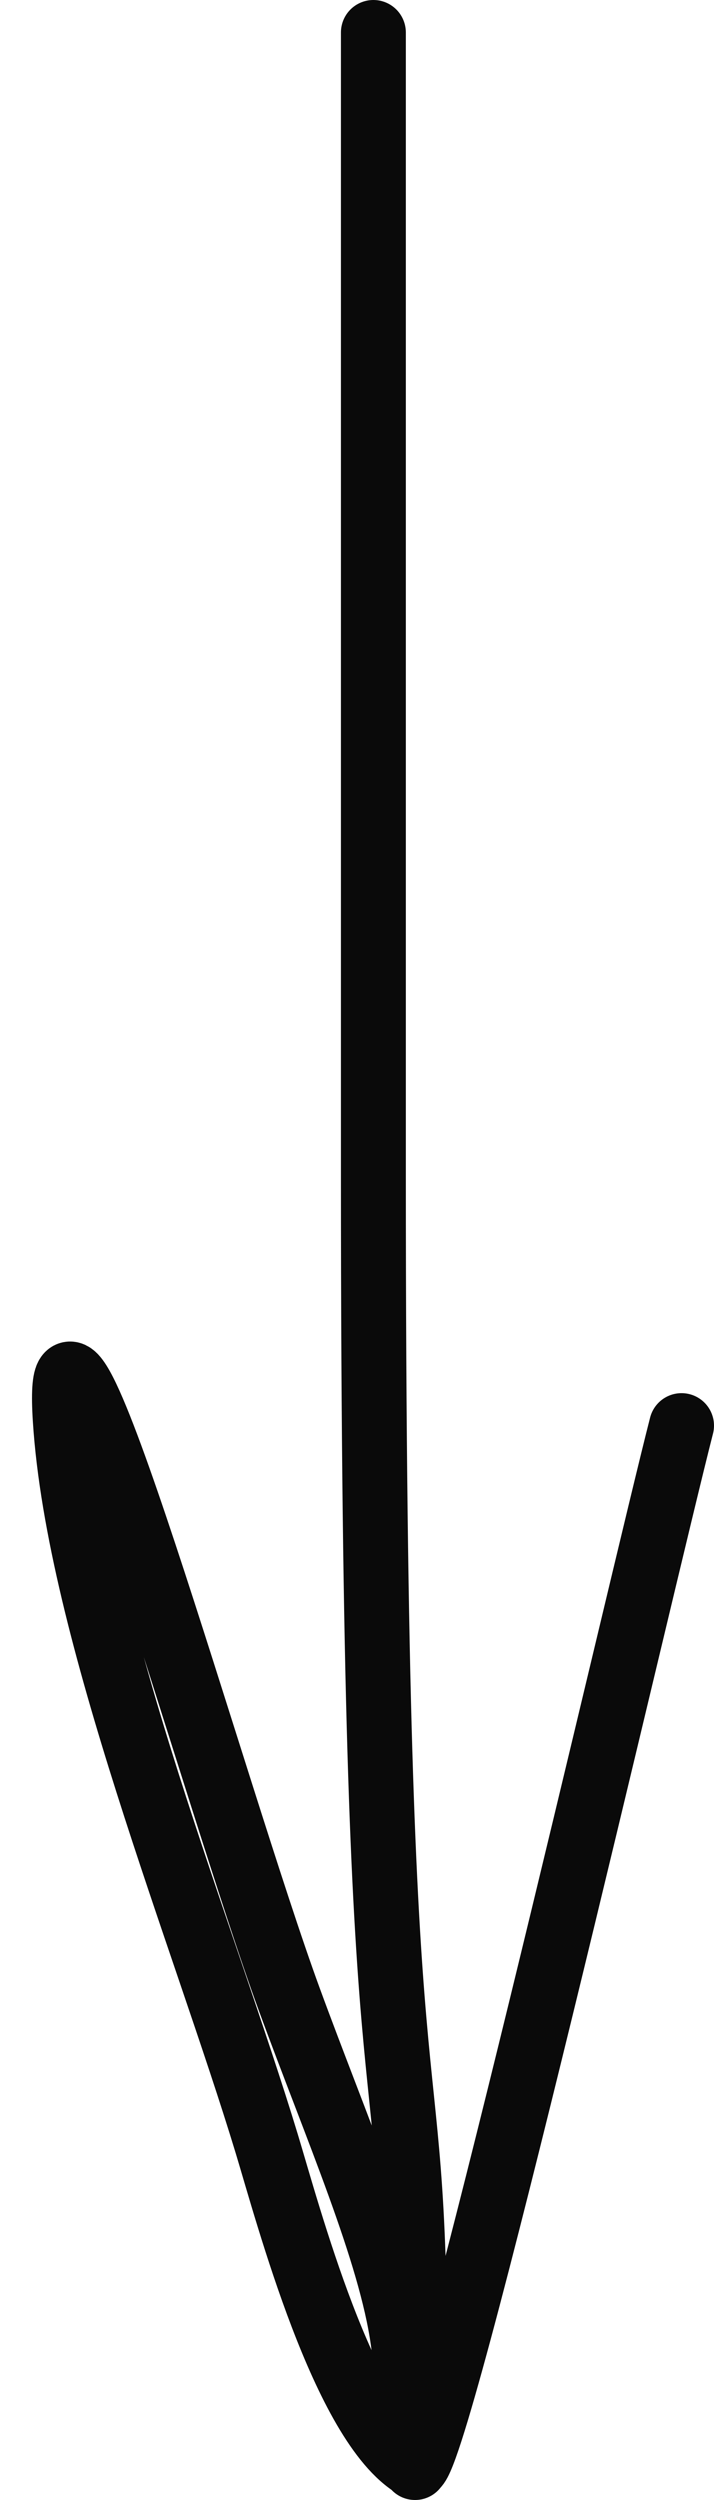 <?xml version="1.0" encoding="UTF-8"?> <svg xmlns="http://www.w3.org/2000/svg" width="22" height="77" viewBox="0 0 22 77" fill="none"><path d="M11.505 1C11.505 27 11.505 8.992 11.505 36.239C11.505 68.552 12.784 60.95 12.784 73.34C12.784 78.315 12.878 75.381 12.418 72.091C12.037 69.358 10.368 65.552 8.912 61.577C6.641 55.383 1.59 37.147 2.011 43.731V43.731C2.425 50.194 6.287 59.658 8.219 66.027C8.878 68.199 10.595 74.68 12.784 75.963C13.403 76.327 19.799 48.6 21 43.909" stroke="#0A0A0A" stroke-width="2" stroke-linecap="round"></path></svg> 